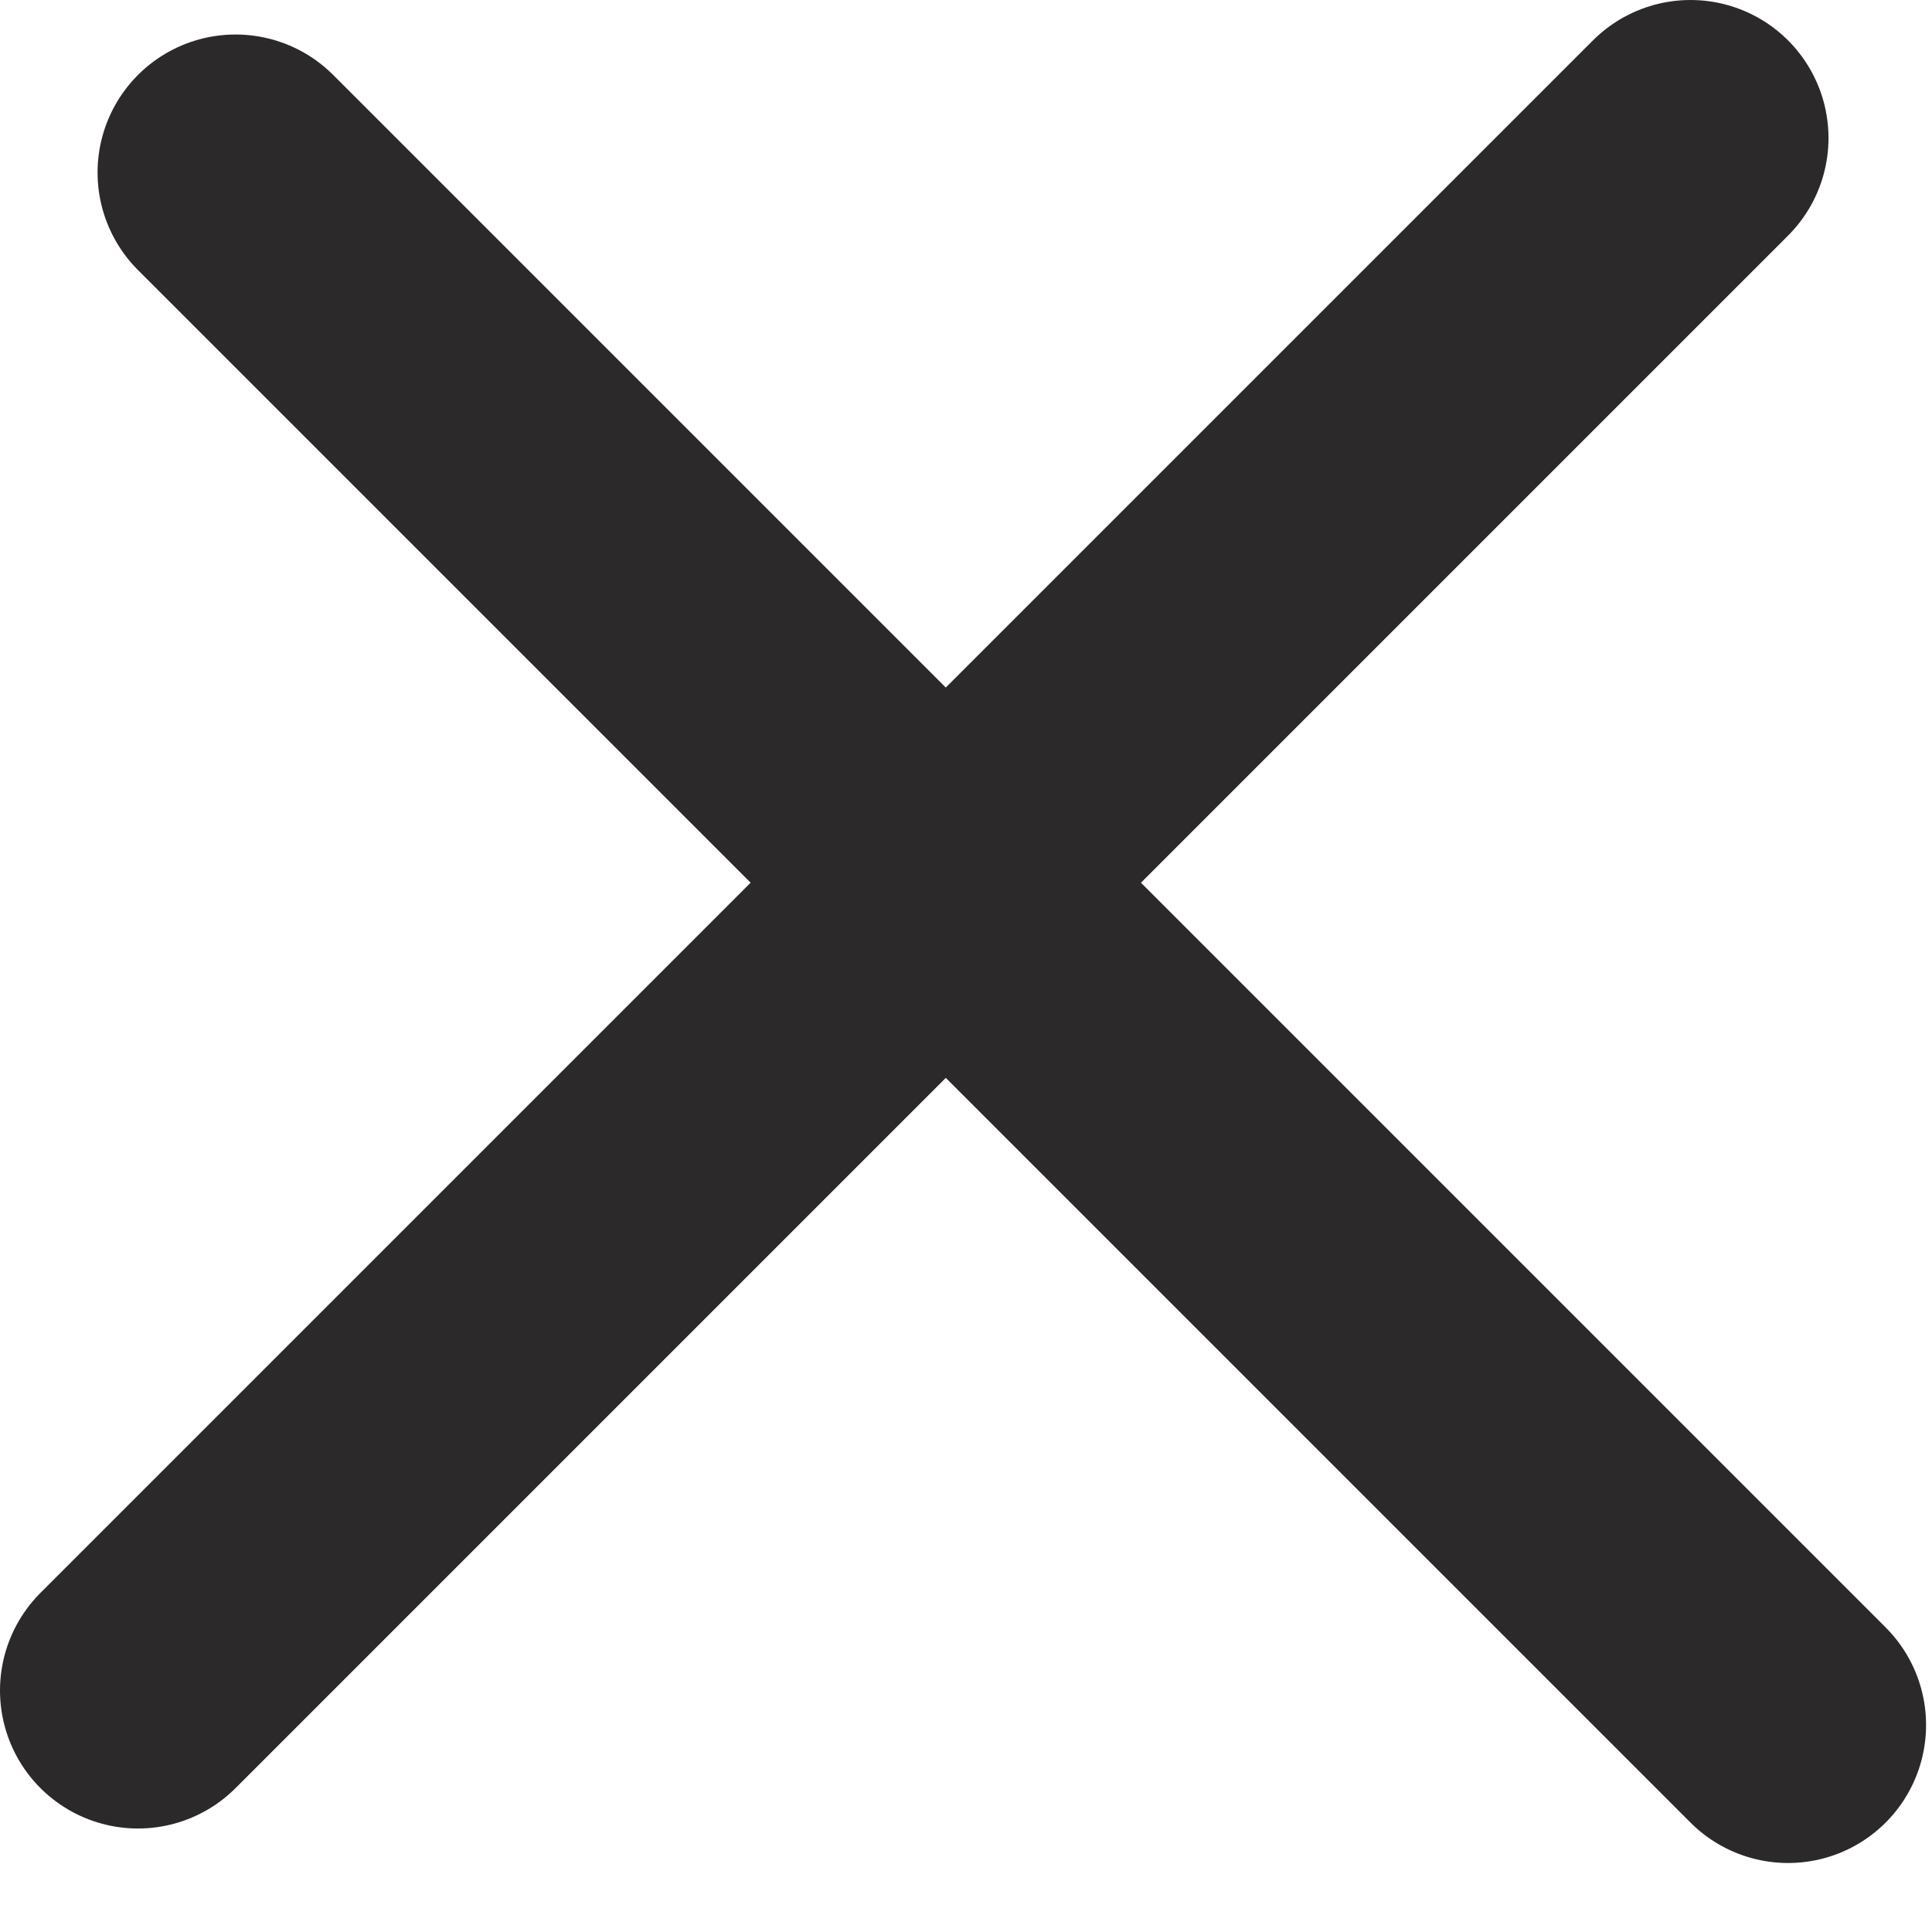 <?xml version="1.0" encoding="UTF-8"?> <svg xmlns="http://www.w3.org/2000/svg" width="14" height="14" viewBox="0 0 14 14" fill="none"> <path d="M1.707 1.25L12.957 12.5" stroke="#2C292A" stroke-width="2" stroke-linecap="round"></path> <path d="M1 12.25L12.25 1" stroke="#2C292A" stroke-width="2" stroke-linecap="round"></path> </svg> 